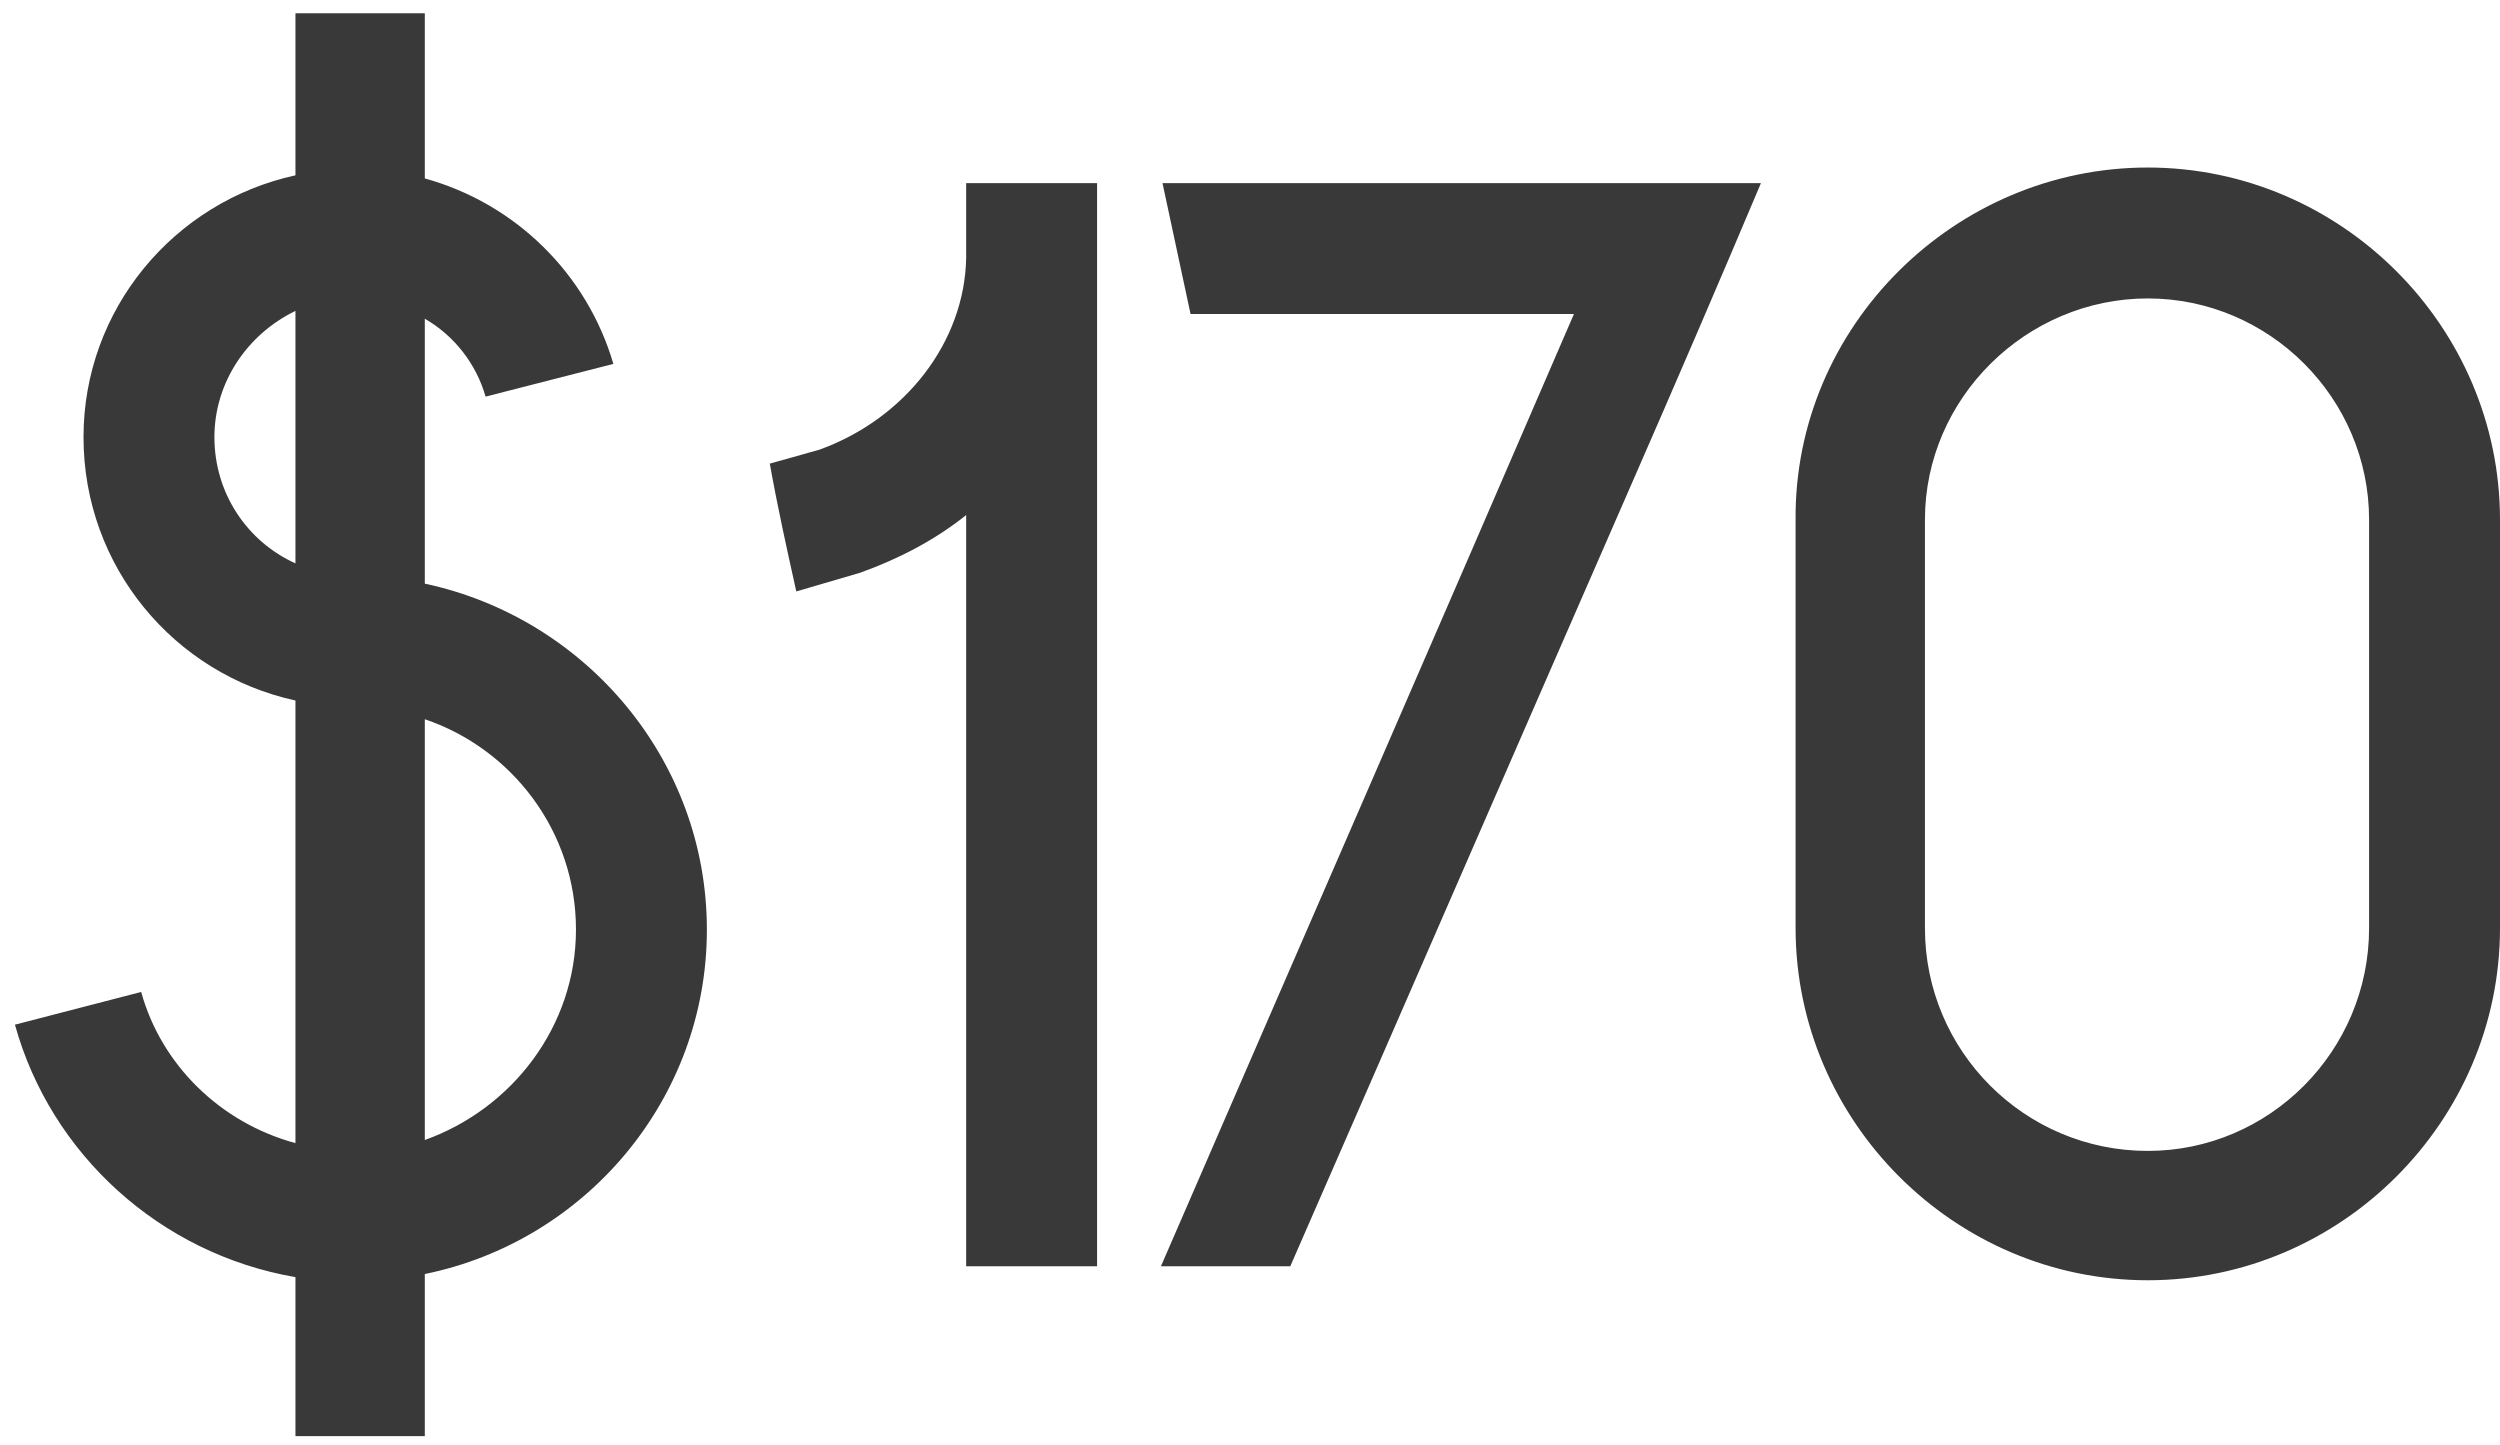 <?xml version="1.0" encoding="UTF-8"?> <svg xmlns="http://www.w3.org/2000/svg" width="154" height="89" viewBox="0 0 154 89" fill="none"><path opacity="0.8" d="M26.168 35.952C36.056 38.064 43.544 46.8 43.544 57.264C43.544 67.728 36.056 76.464 26.168 78.48V88.464H18.2V78.672C9.848 77.232 3.128 71.088 0.92 63.12L8.696 61.104C9.944 65.616 13.592 69.168 18.2 70.416V43.152C10.712 41.52 5.144 34.896 5.144 26.928C5.144 19.056 10.712 12.432 18.2 10.8V0.816H26.168V10.992C31.736 12.528 36.152 16.848 37.784 22.416L29.912 24.432C29.336 22.416 27.992 20.688 26.168 19.632V35.952ZM18.2 34.704V19.152C15.224 20.592 13.208 23.568 13.208 26.928C13.208 30.384 15.224 33.36 18.2 34.704ZM26.168 70.224C31.544 68.304 35.48 63.216 35.48 57.264C35.48 51.216 31.544 46.128 26.168 44.304V70.224ZM59.516 11.28H67.58V78H59.516V31.728C57.596 33.264 55.388 34.416 52.988 35.28L49.052 36.432C48.476 33.84 47.9 31.248 47.42 28.56L50.492 27.696C55.772 25.776 59.42 21.072 59.516 15.888C59.516 15.792 59.516 15.696 59.516 15.696V11.28ZM71.61 11.28H108.474C105.882 17.424 103.194 23.664 100.506 29.808C93.498 45.84 86.49 61.968 79.482 78H71.514C79.962 58.512 88.506 38.928 96.954 19.344H73.338C72.762 16.656 72.186 13.968 71.61 11.28ZM132.304 10.32C144.208 10.32 154 20.112 154 32.016C154 40.464 154 48.816 154 57.168C154 69.072 144.208 78.864 132.304 78.864C120.4 78.864 110.608 69.072 110.608 57.168V32.016C110.512 20.112 120.4 10.32 132.304 10.32ZM145.936 57.168V32.016C145.936 24.528 139.792 18.384 132.304 18.384C124.816 18.384 118.576 24.528 118.576 32.016V57.168C118.576 64.752 124.72 70.896 132.304 70.896C139.792 70.896 145.936 64.752 145.936 57.168Z" fill="#080808"></path></svg> 